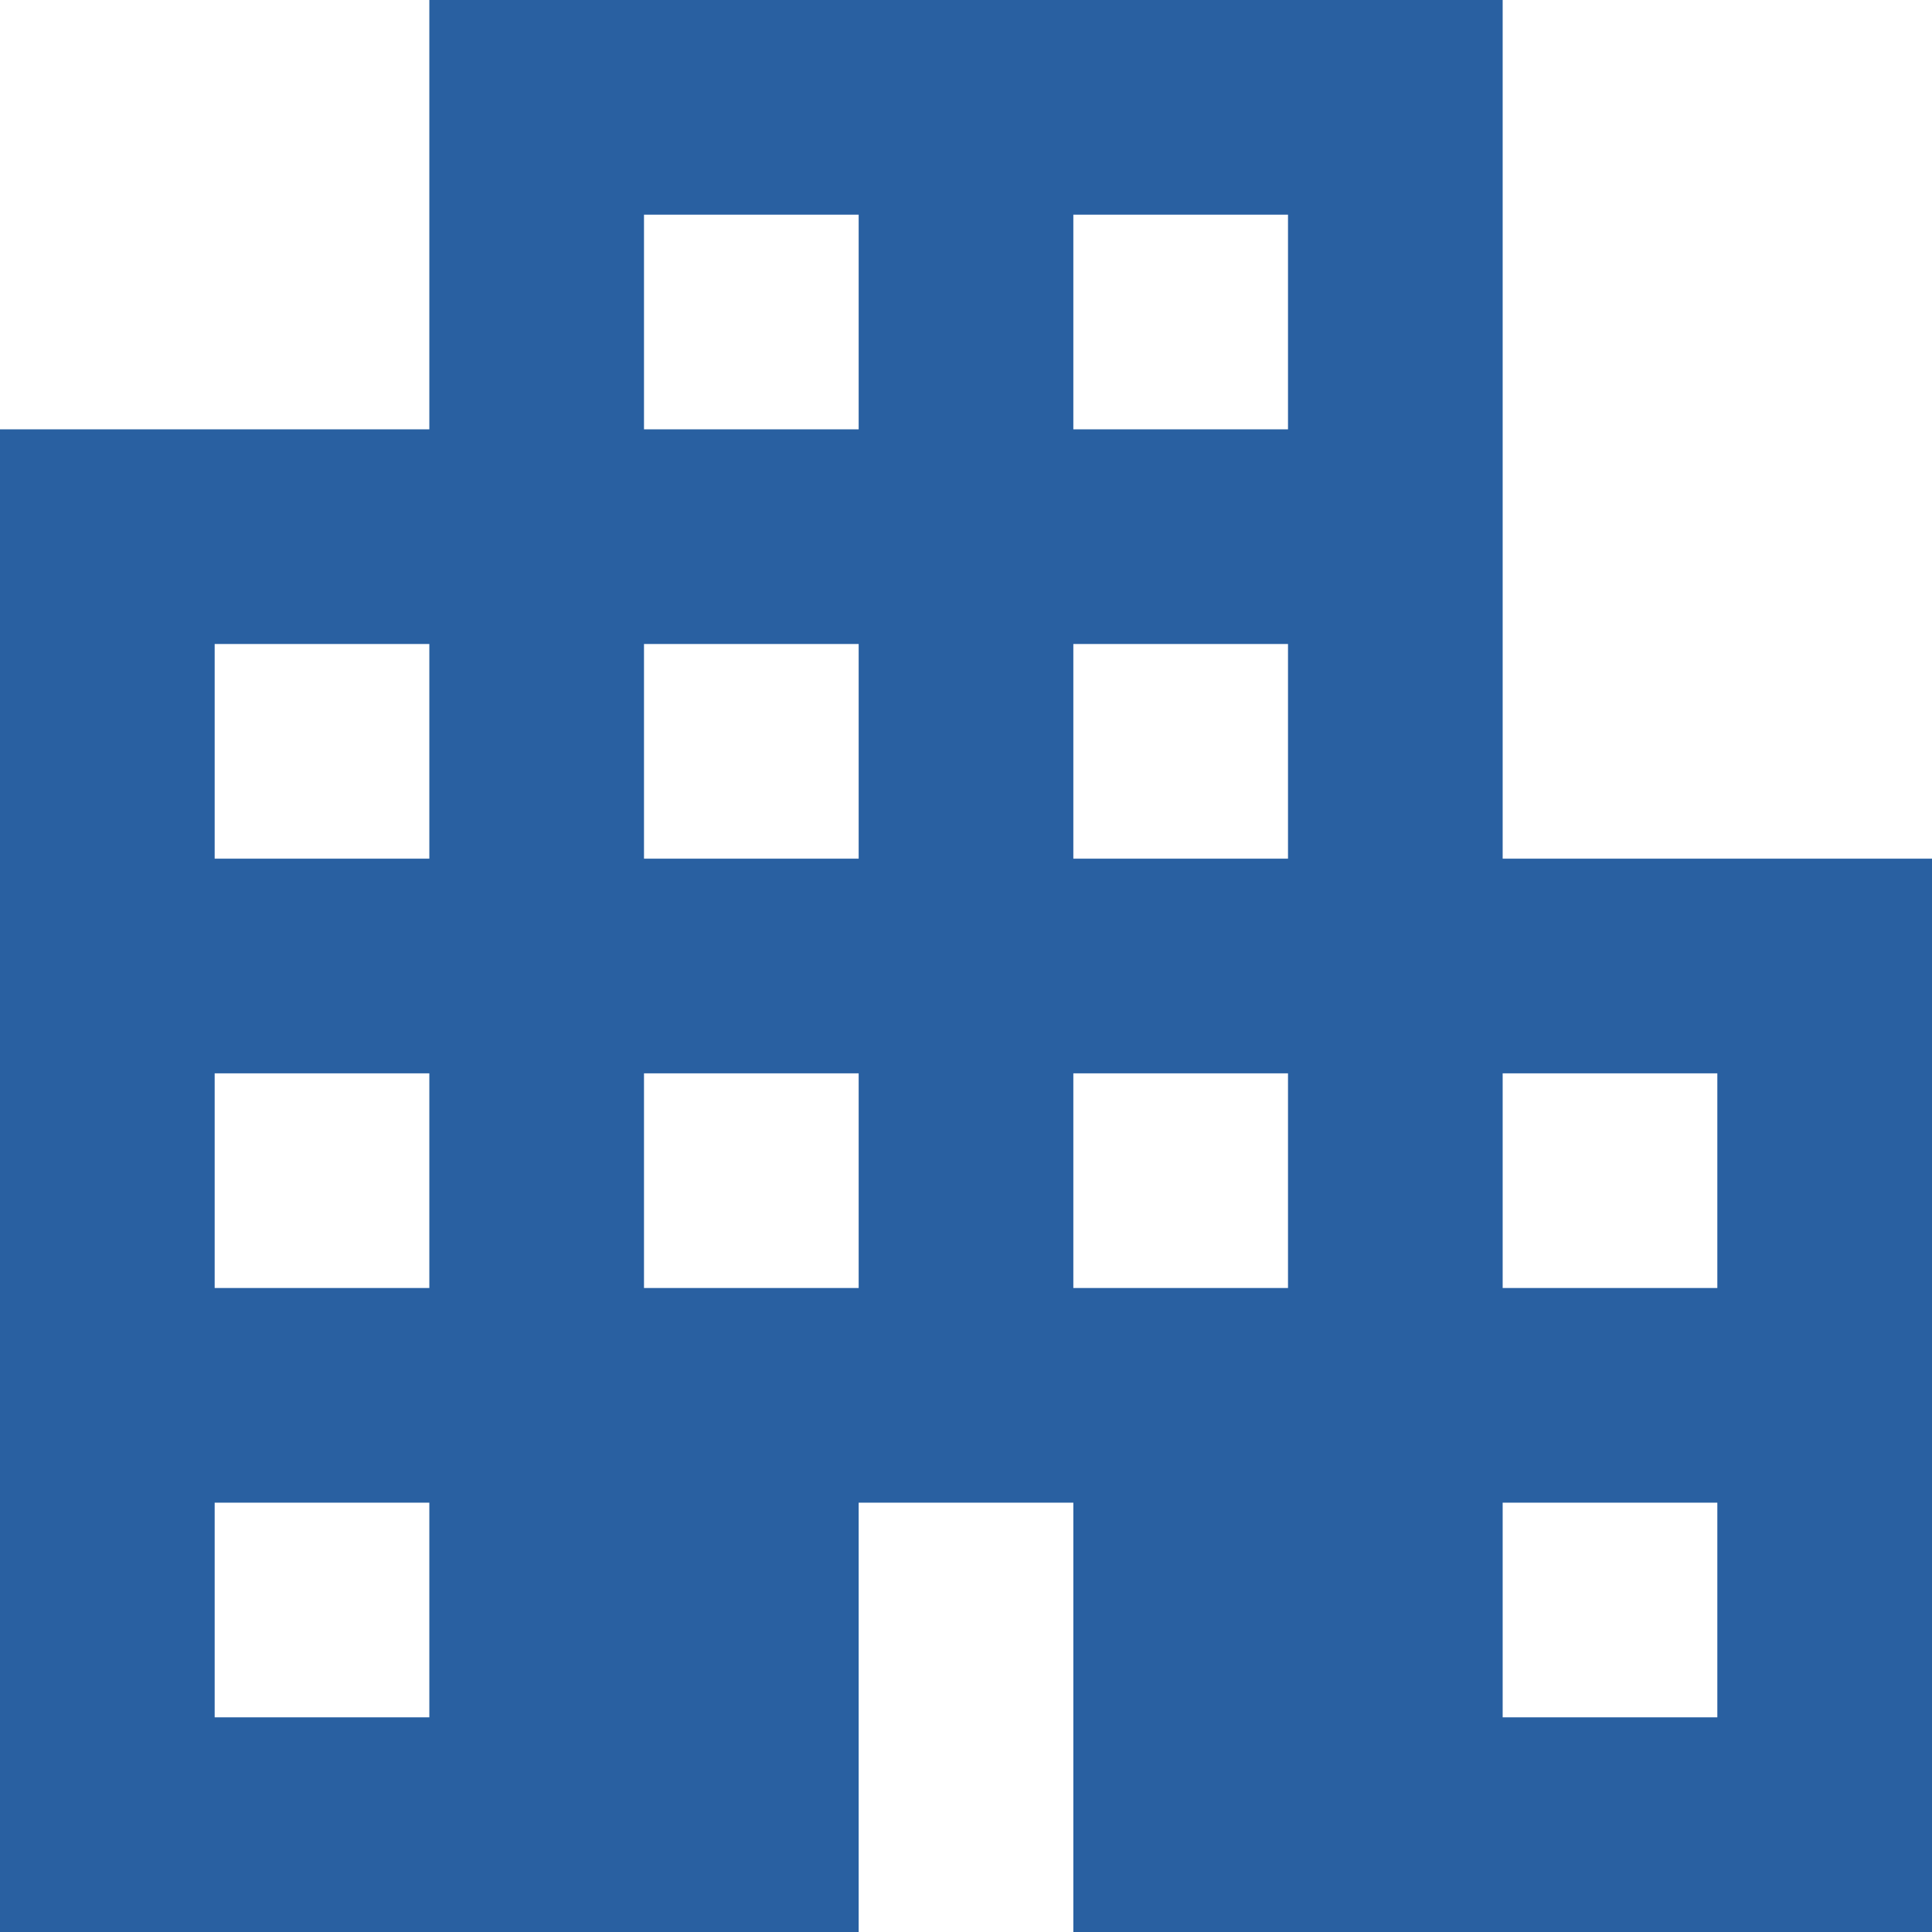 <svg xmlns="http://www.w3.org/2000/svg" width="36" height="36" viewBox="0 0 36 36" fill="none"><path d="M28 16V0H8V8H0V36H16V28H20V36H36V16H28ZM8 32H4V28H8V32ZM8 24H4V20H8V24ZM8 16H4V12H8V16ZM16 24H12V20H16V24ZM16 16H12V12H16V16ZM16 8H12V4H16V8ZM24 24H20V20H24V24ZM24 16H20V12H24V16ZM24 8H20V4H24V8ZM32 32H28V28H32V32ZM32 24H28V20H32V24Z" fill="#2960A1"></path></svg>